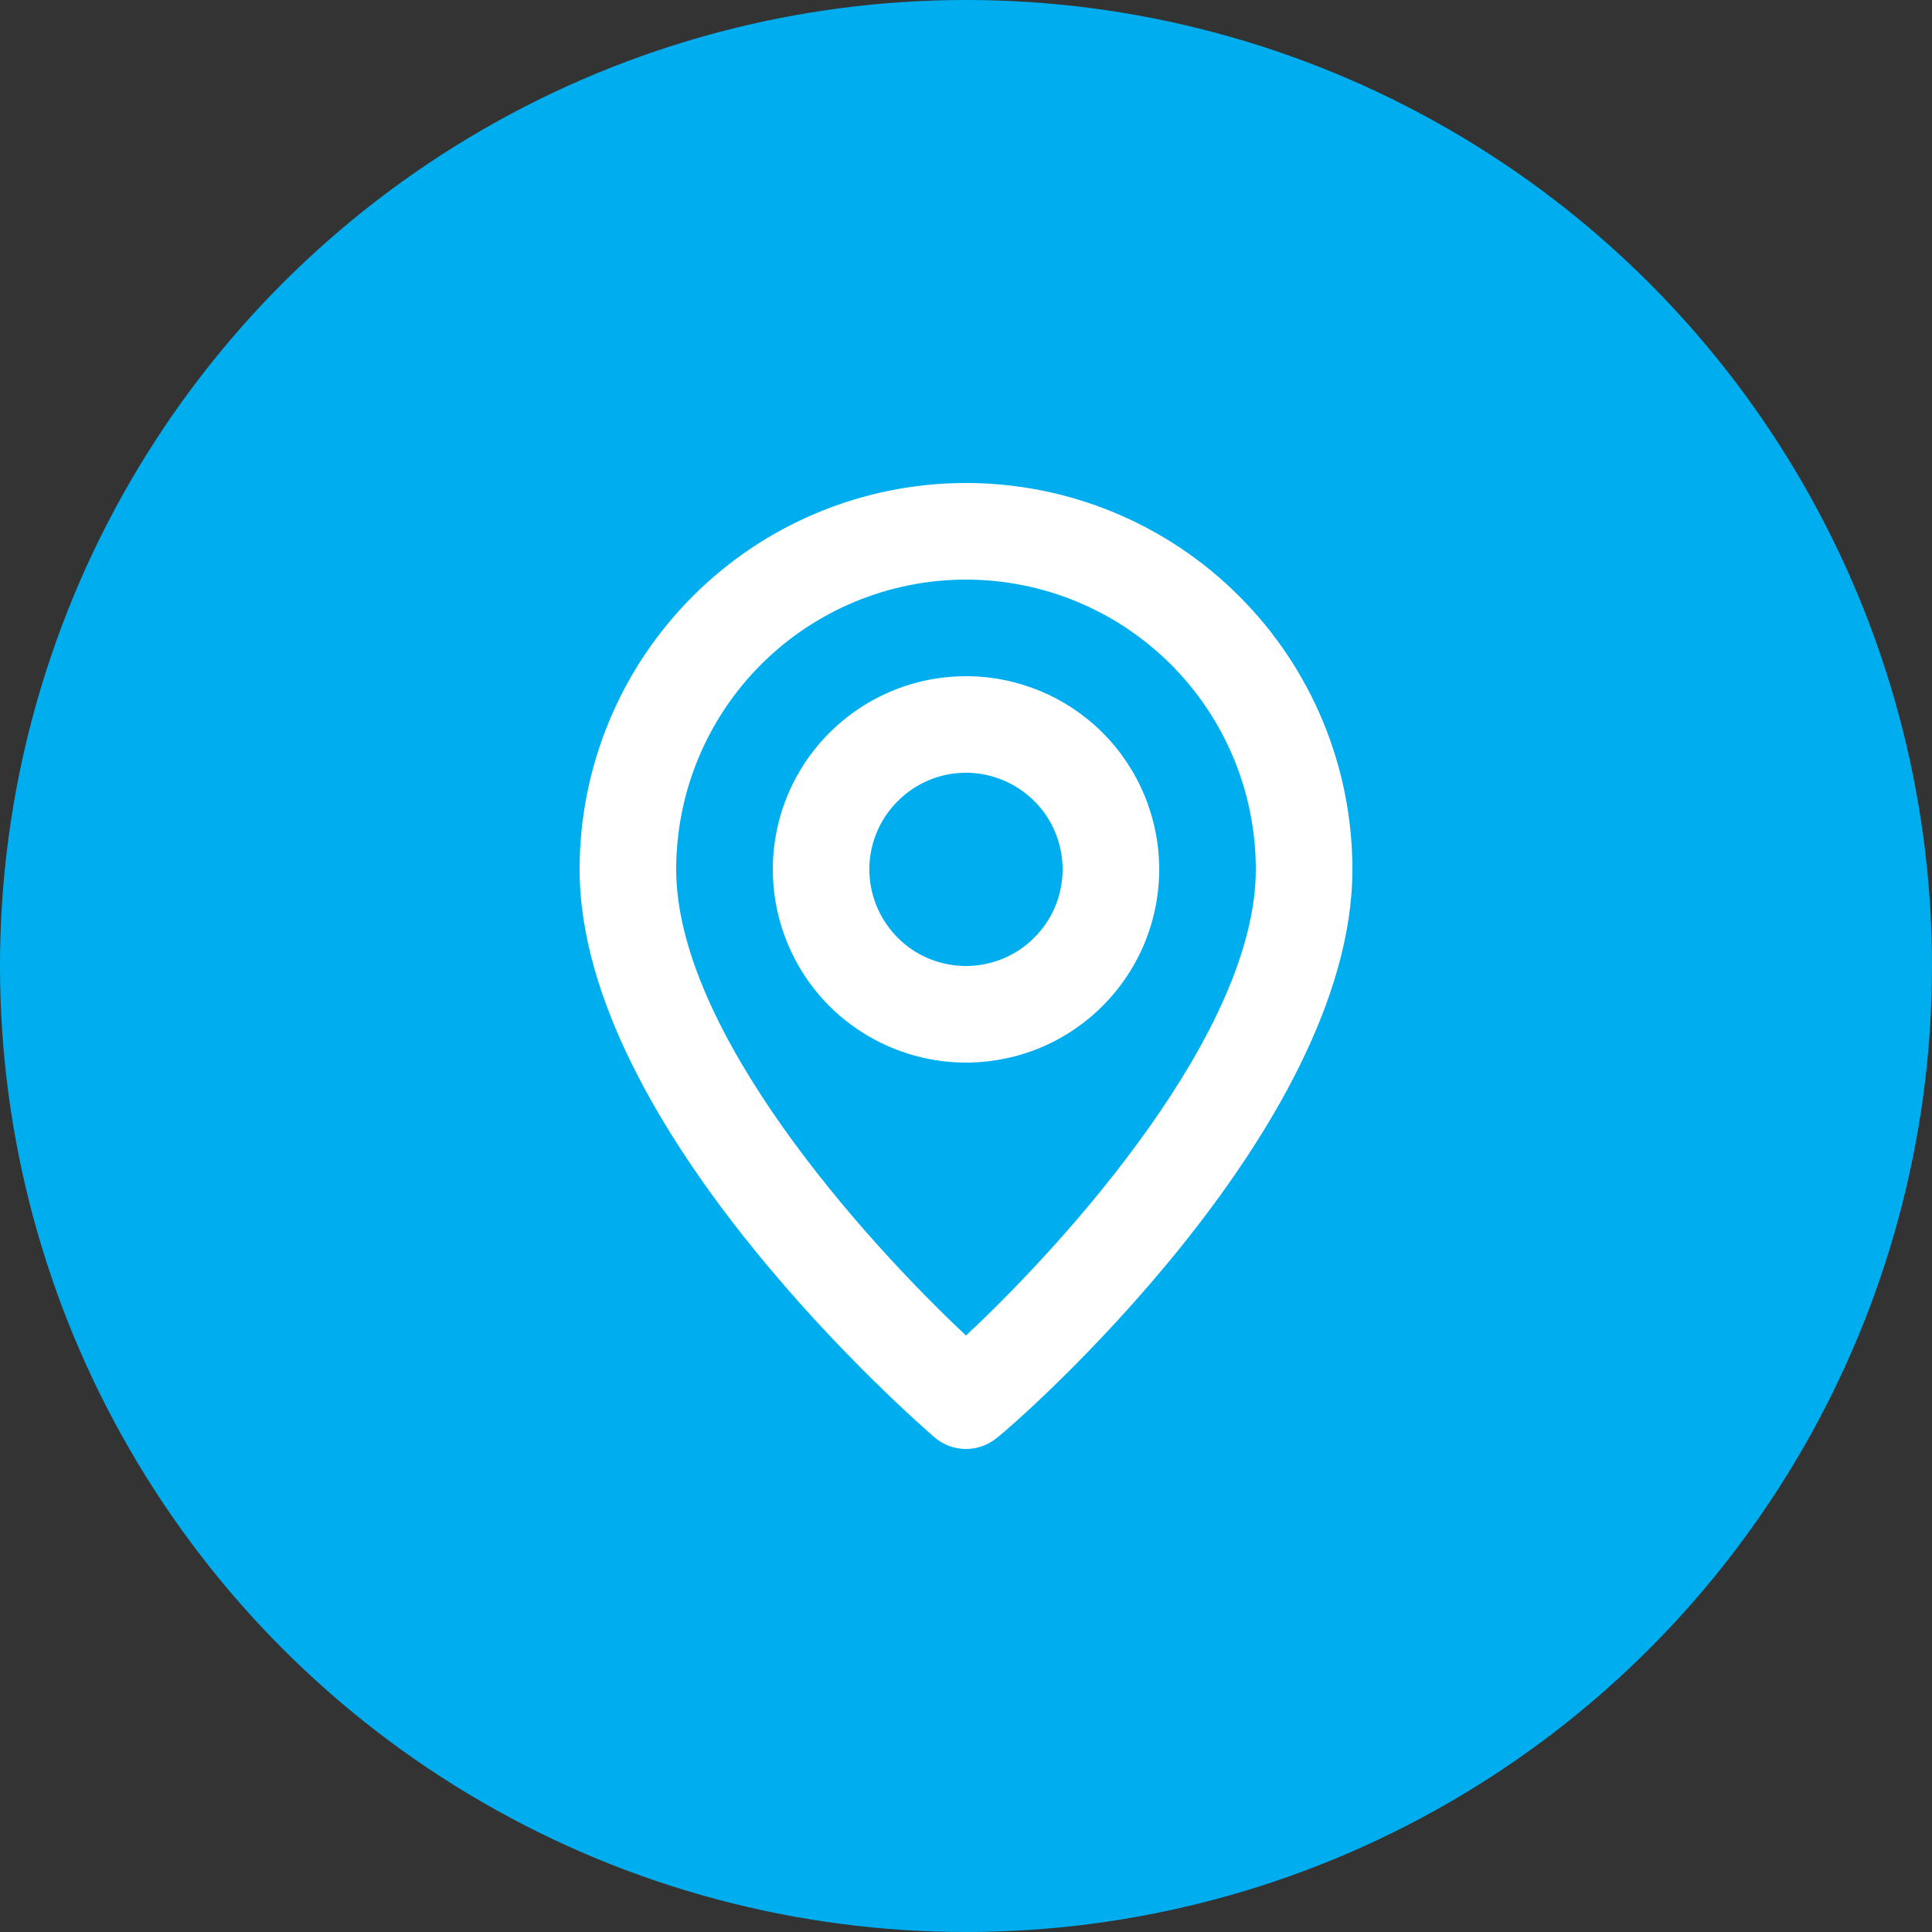 <?xml version="1.0" encoding="UTF-8"?> <svg xmlns="http://www.w3.org/2000/svg" width="15" height="15" viewBox="0 0 15 15" fill="none"><rect x="0" y="0" width="15" height="15" fill="#333333" stroke="none"/> <circle cx="7.5" cy="7.5" r="7.5" fill="#00AEEF"></circle> <path d="M7.5 3.75C6.704 3.75 5.941 4.066 5.379 4.629C4.816 5.191 4.5 5.954 4.5 6.75C4.5 8.775 7.144 11.062 7.256 11.16C7.324 11.218 7.411 11.25 7.5 11.25C7.589 11.25 7.676 11.218 7.744 11.16C7.875 11.062 10.5 8.775 10.5 6.75C10.5 5.954 10.184 5.191 9.621 4.629C9.059 4.066 8.296 3.75 7.5 3.75V3.75ZM7.5 10.369C6.701 9.619 5.25 8.002 5.25 6.75C5.25 6.153 5.487 5.581 5.909 5.159C6.331 4.737 6.903 4.5 7.5 4.5C8.097 4.5 8.669 4.737 9.091 5.159C9.513 5.581 9.75 6.153 9.75 6.75C9.75 8.002 8.299 9.623 7.5 10.369ZM7.5 5.25C7.203 5.25 6.913 5.338 6.667 5.503C6.42 5.668 6.228 5.902 6.114 6.176C6.001 6.45 5.971 6.752 6.029 7.043C6.087 7.334 6.23 7.601 6.439 7.811C6.649 8.02 6.916 8.163 7.207 8.221C7.498 8.279 7.8 8.249 8.074 8.136C8.348 8.022 8.582 7.83 8.747 7.583C8.912 7.337 9 7.047 9 6.75C9 6.352 8.842 5.971 8.561 5.689C8.279 5.408 7.898 5.25 7.5 5.25ZM7.5 7.5C7.352 7.5 7.207 7.456 7.083 7.374C6.96 7.291 6.864 7.174 6.807 7.037C6.75 6.9 6.735 6.749 6.764 6.604C6.793 6.458 6.865 6.325 6.97 6.22C7.075 6.115 7.208 6.043 7.354 6.014C7.499 5.985 7.65 6 7.787 6.057C7.924 6.114 8.041 6.21 8.124 6.333C8.206 6.457 8.25 6.602 8.25 6.75C8.25 6.949 8.171 7.14 8.03 7.28C7.89 7.421 7.699 7.5 7.5 7.5Z" fill="white"></path> </svg> 